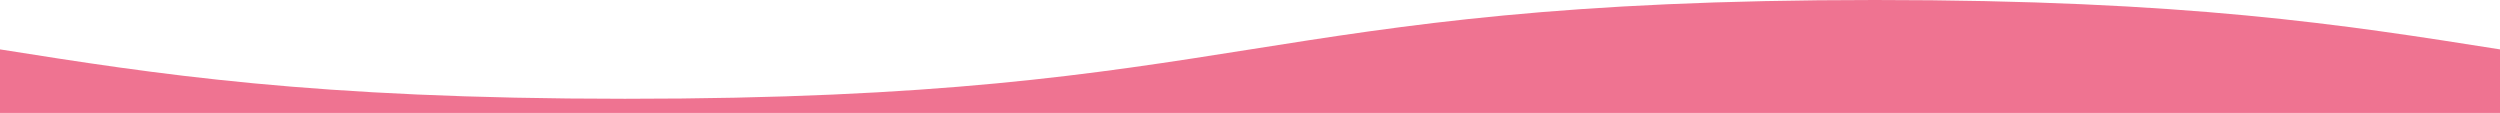 <?xml version="1.0" encoding="utf-8"?>
<!-- Generator: Adobe Illustrator 21.1.0, SVG Export Plug-In . SVG Version: 6.00 Build 0)  -->
<svg version="1.1" id="Ebene_1" xmlns="http://www.w3.org/2000/svg" xmlns:xlink="http://www.w3.org/1999/xlink"
	 viewBox="0 0 1255.4 56.7" style="enable-background:new 0 0 1255.4 56.7;" xml:space="preserve">
<style type="text/css">
	.st0{fill:#EF7391;width:100%;}
</style>
<title>Unbenannt-1</title>
<path class="st0" d="M0,24.8c78.4,12.4,156.9,24.8,313.8,24.8C627.7,49.7,627.7,0,941.5,0c156.9,0,235.4,12.4,313.9,24.8v31.9H0
	V24.8z"/>
</svg>
